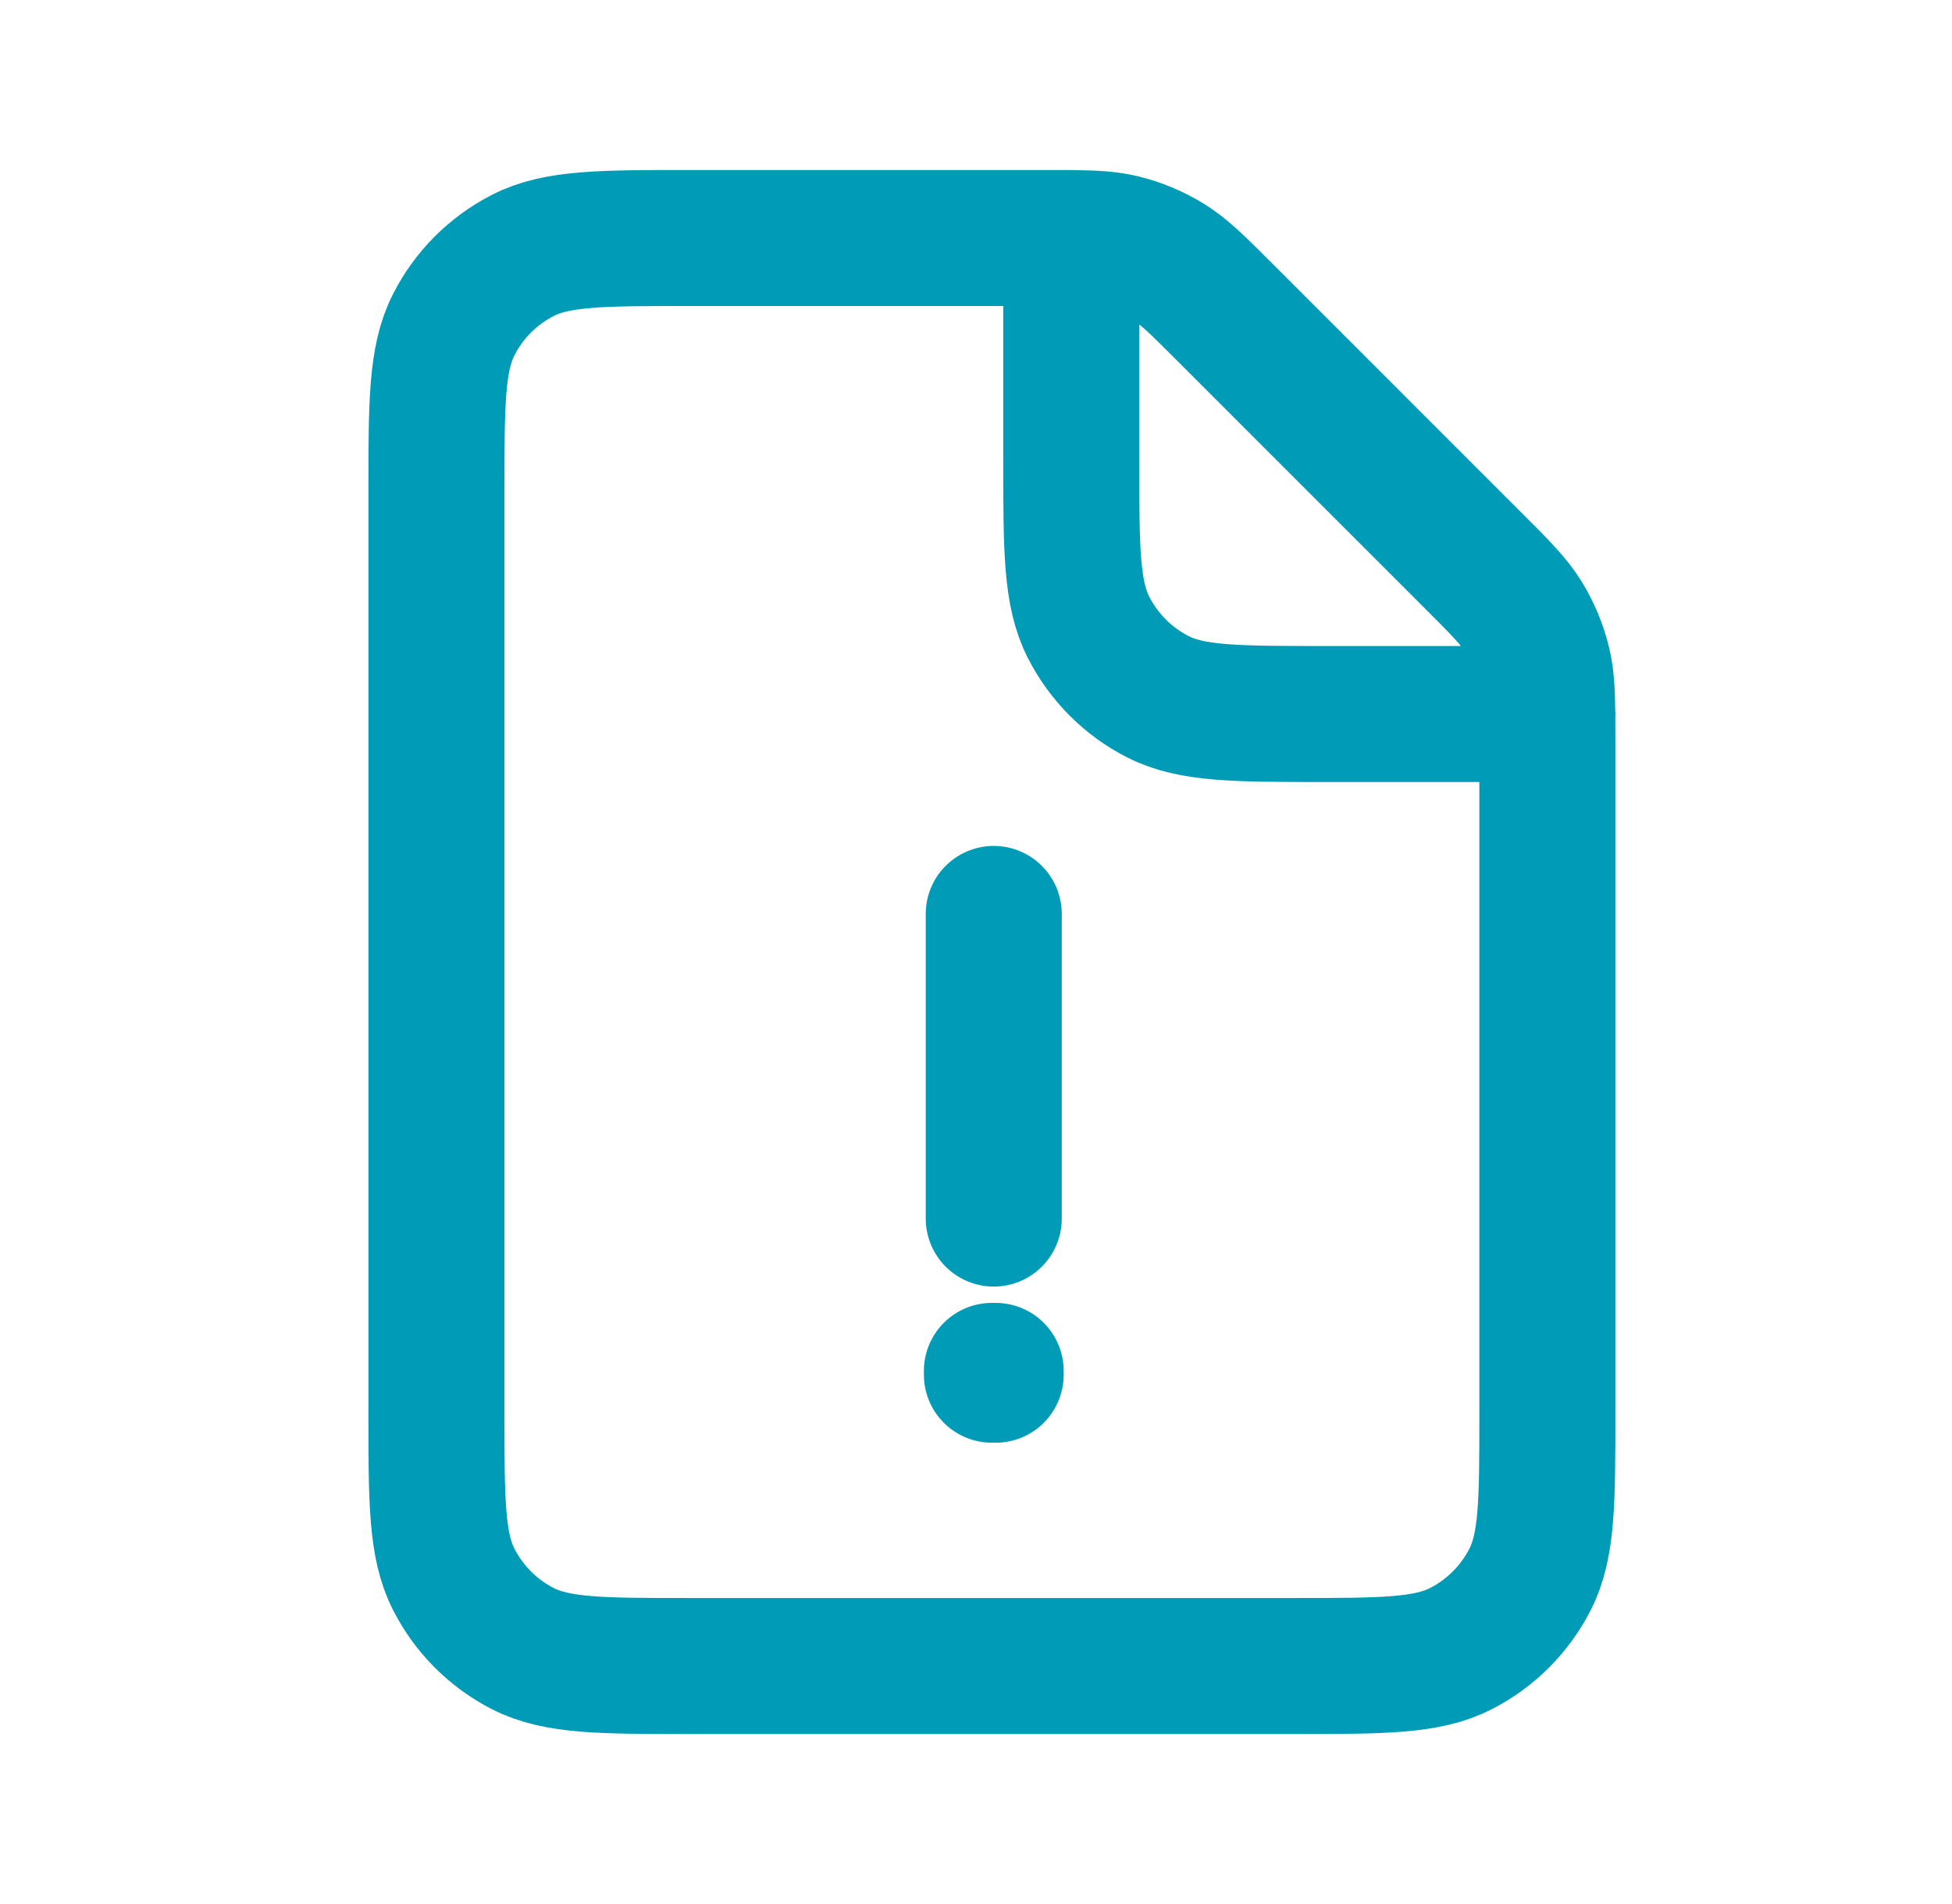 <svg width="41" height="40" viewBox="0 0 41 40" fill="none" xmlns="http://www.w3.org/2000/svg">
<path d="M22.501 5.001C22.342 5 22.163 5 21.959 5H14.501C12.634 5 11.7 5 10.987 5.363C10.36 5.683 9.85 6.192 9.531 6.82C9.167 7.533 9.167 8.467 9.167 10.334V29.667C9.167 31.534 9.167 32.467 9.531 33.18C9.85 33.807 10.36 34.318 10.987 34.637C11.7 35 12.633 35 14.496 35L27.173 35C29.036 35 29.968 35 30.68 34.637C31.307 34.318 31.818 33.807 32.138 33.18C32.501 32.468 32.501 31.536 32.501 29.673V15.543C32.501 15.338 32.501 15.159 32.499 15M22.501 5.001C22.977 5.006 23.278 5.023 23.566 5.092C23.906 5.174 24.231 5.309 24.529 5.492C24.865 5.698 25.154 5.986 25.73 6.562L30.939 11.772C31.516 12.348 31.802 12.636 32.008 12.972C32.191 13.27 32.326 13.595 32.408 13.935C32.477 14.223 32.495 14.524 32.499 15M22.501 5.001V9.667C22.501 11.534 22.501 12.466 22.864 13.179C23.184 13.806 23.693 14.318 24.32 14.637C25.033 15 25.966 15 27.829 15H32.499M32.499 15H32.501" stroke="#009CB7" stroke-width="2.857" stroke-linecap="round" stroke-linejoin="round"/>
<path d="M20.873 19.2V25.6M20.913 28.8V28.88L20.834 28.88V28.8H20.913Z" stroke="#009CB7" stroke-width="2.857" stroke-linecap="round" stroke-linejoin="round"/>
</svg>
